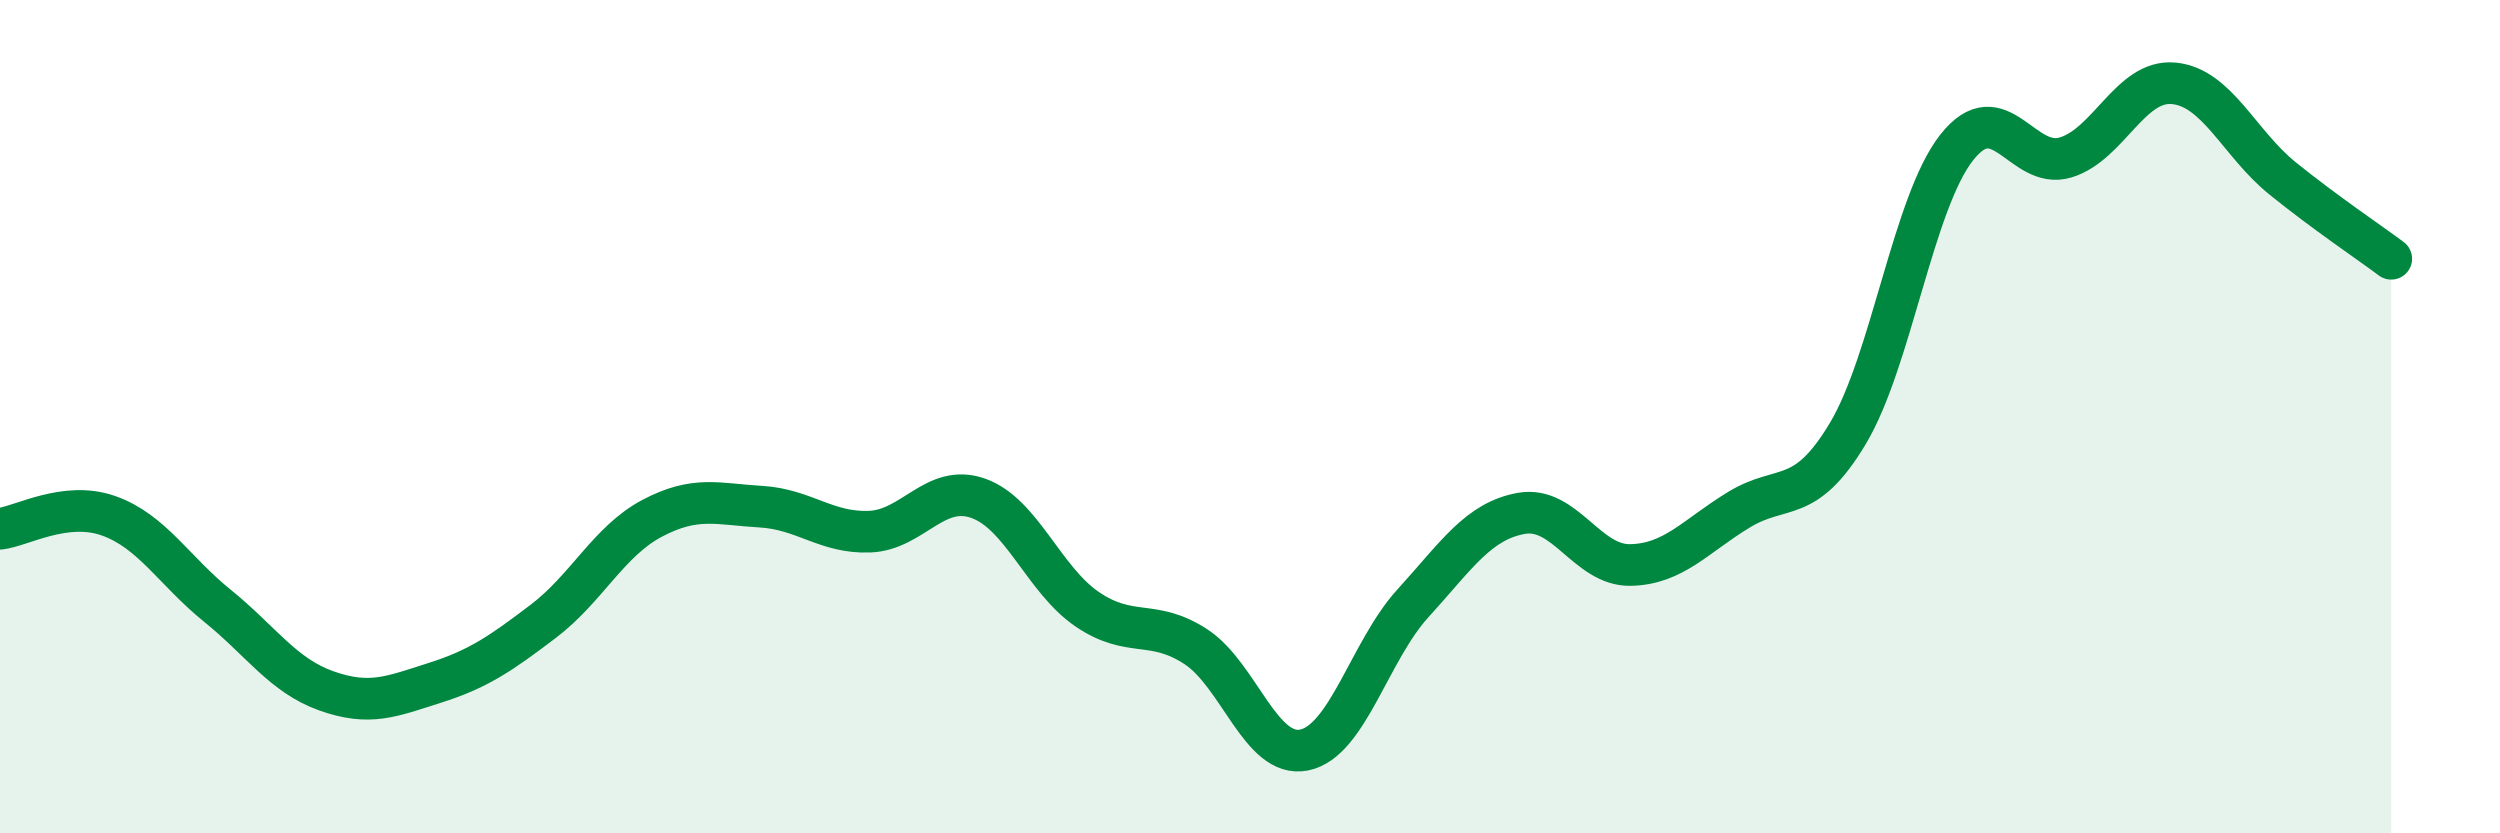
    <svg width="60" height="20" viewBox="0 0 60 20" xmlns="http://www.w3.org/2000/svg">
      <path
        d="M 0,12.69 C 0.52,12.63 1.57,12.01 2.61,12.38 C 3.65,12.75 4.18,13.7 5.22,14.54 C 6.26,15.38 6.79,16.21 7.83,16.58 C 8.87,16.95 9.39,16.72 10.43,16.39 C 11.47,16.06 12,15.7 13.04,14.91 C 14.08,14.12 14.61,12.99 15.65,12.44 C 16.69,11.89 17.22,12.1 18.26,12.16 C 19.3,12.22 19.83,12.8 20.87,12.76 C 21.91,12.72 22.44,11.59 23.48,11.96 C 24.52,12.33 25.05,13.91 26.09,14.62 C 27.13,15.33 27.66,14.84 28.7,15.52 C 29.74,16.2 30.26,18.21 31.3,18 C 32.34,17.79 32.87,15.62 33.91,14.48 C 34.95,13.34 35.48,12.5 36.52,12.32 C 37.56,12.14 38.09,13.58 39.13,13.56 C 40.17,13.54 40.7,12.86 41.74,12.23 C 42.78,11.6 43.31,12.14 44.35,10.4 C 45.39,8.66 45.92,4.86 46.96,3.54 C 48,2.22 48.53,4.09 49.57,3.78 C 50.61,3.47 51.13,1.9 52.17,2 C 53.21,2.1 53.74,3.44 54.78,4.28 C 55.82,5.12 56.87,5.82 57.39,6.21L57.39 20L0 20Z"
        fill="#008740"
        opacity="0.1"
        stroke-linecap="round"
        stroke-linejoin="round"
      />
      <path
        d="M 0,12.69 C 0.52,12.63 1.57,12.01 2.61,12.38 C 3.65,12.75 4.18,13.7 5.22,14.54 C 6.26,15.38 6.79,16.21 7.83,16.58 C 8.87,16.95 9.39,16.72 10.43,16.39 C 11.47,16.06 12,15.7 13.04,14.91 C 14.08,14.12 14.61,12.99 15.65,12.44 C 16.69,11.89 17.22,12.1 18.26,12.16 C 19.3,12.22 19.83,12.8 20.87,12.76 C 21.91,12.72 22.44,11.59 23.48,11.96 C 24.52,12.33 25.05,13.91 26.09,14.62 C 27.13,15.33 27.66,14.84 28.7,15.52 C 29.74,16.2 30.26,18.21 31.3,18 C 32.34,17.79 32.87,15.62 33.91,14.48 C 34.95,13.34 35.48,12.5 36.52,12.32 C 37.56,12.14 38.09,13.58 39.13,13.56 C 40.17,13.54 40.7,12.86 41.74,12.23 C 42.78,11.6 43.31,12.14 44.35,10.4 C 45.39,8.66 45.92,4.86 46.96,3.54 C 48,2.22 48.53,4.09 49.57,3.78 C 50.61,3.47 51.13,1.9 52.17,2 C 53.21,2.1 53.74,3.44 54.78,4.28 C 55.82,5.12 56.87,5.82 57.39,6.21"
        stroke="#008740"
        stroke-width="1"
        fill="none"
        stroke-linecap="round"
        stroke-linejoin="round"
      />
    </svg>
  